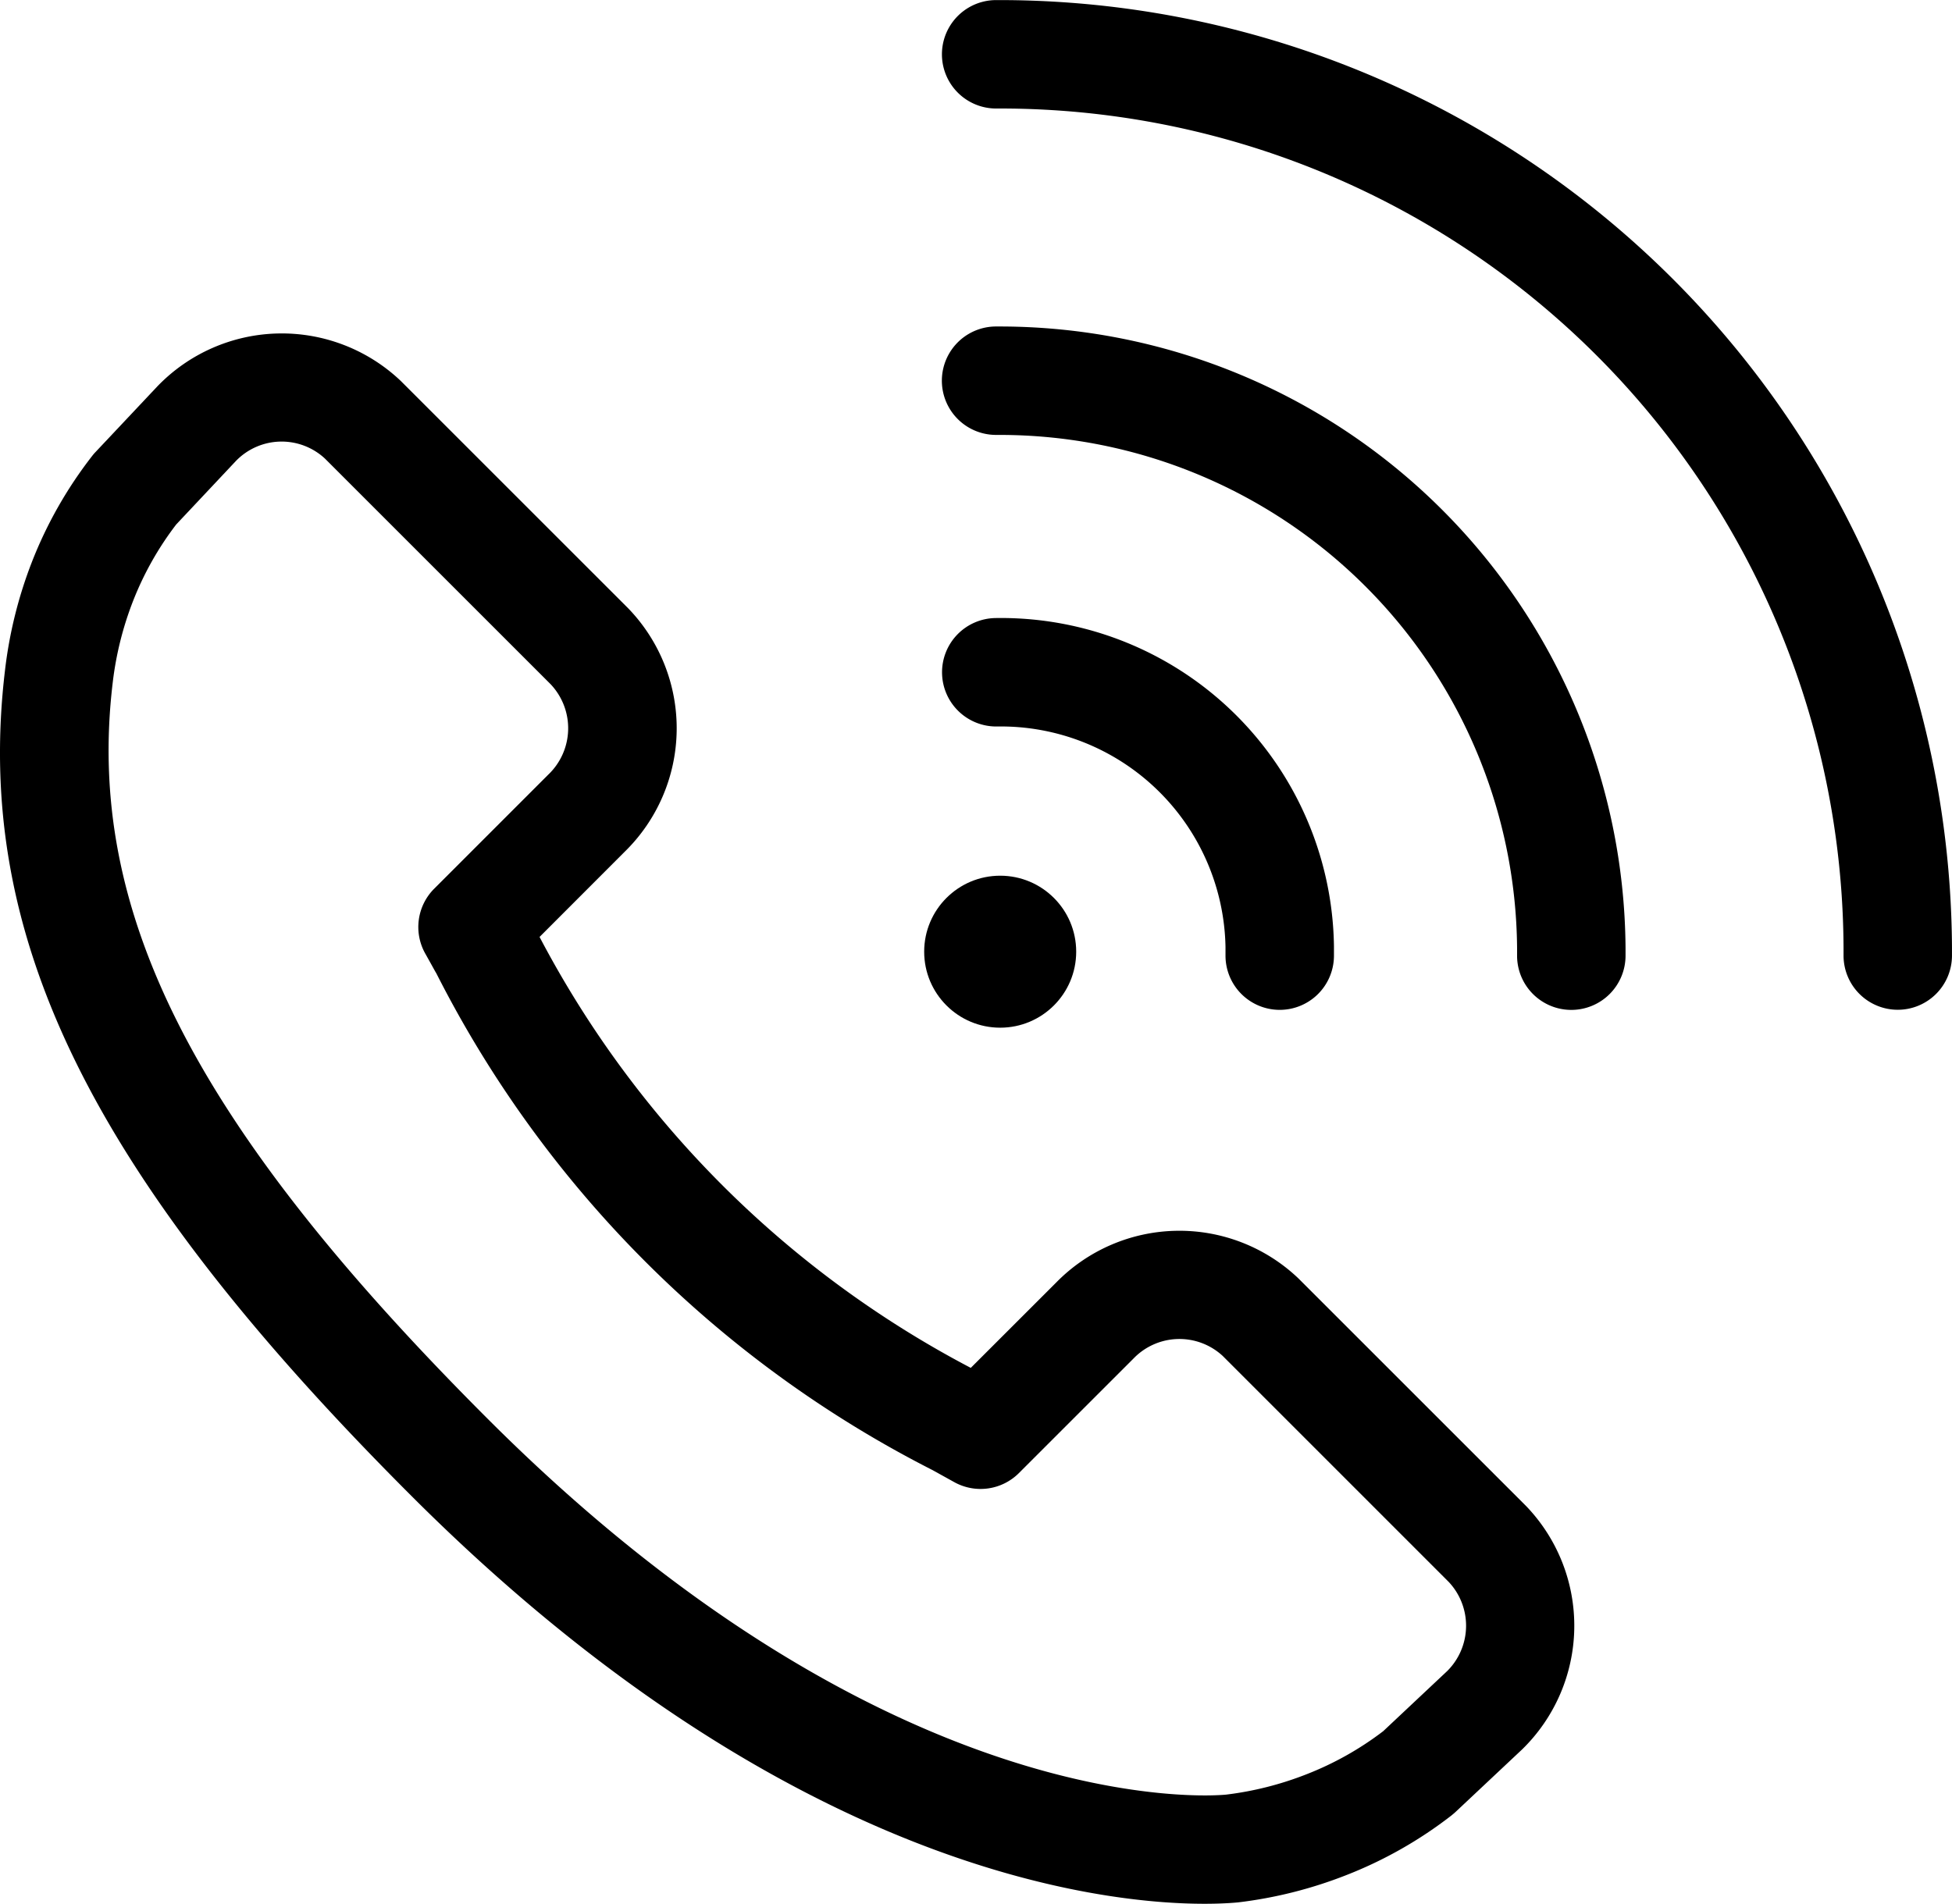 <?xml version="1.0" encoding="UTF-8"?>
<svg xmlns="http://www.w3.org/2000/svg" width="89.988" height="87.782" viewBox="0 0 89.988 87.782">
  <g transform="translate(-225.577 -123.496)">
    <path d="M281.108,211.278c-4.837,0-19.366-1.608-36.57-18.812-14.782-14.78-20.207-25.819-18.726-38.1a20.2,20.2,0,0,1,1.23-4.943,19.487,19.487,0,0,1,2.781-4.9,2.028,2.028,0,0,1,.154-.18l2.86-3.038a7.962,7.962,0,0,1,11.224-.236l10.474,10.473a7.961,7.961,0,0,1-.169,11.237l-3.915,3.919a47.216,47.216,0,0,0,19.879,19.87l3.941-3.939a7.951,7.951,0,0,1,11.168-.182l10.477,10.476.037.038a7.966,7.966,0,0,1-.206,11.2l-3.073,2.887c-.057.054-.116.1-.178.153a19.432,19.432,0,0,1-4.889,2.769,20.1,20.1,0,0,1-4.957,1.244C282.4,211.238,281.875,211.278,281.108,211.278Zm-47.407-63.6a14.475,14.475,0,0,0-2,3.556,15.221,15.221,0,0,0-.926,3.724c-1.275,10.574,3.736,20.415,17.3,33.974,18.613,18.611,33.413,17.375,34.033,17.312a15.044,15.044,0,0,0,3.683-.931,14.478,14.478,0,0,0,3.551-1.992l2.954-2.776a2.947,2.947,0,0,0,.064-4.111l-10.416-10.417a2.938,2.938,0,0,0-4.108.116l-5.286,5.285a2.5,2.5,0,0,1-2.98.419l-1-.554a52.15,52.15,0,0,1-22.874-22.9l-.059-.1c-.152-.275-.3-.542-.445-.8a2.5,2.5,0,0,1,.4-3.008l5.257-5.258a2.952,2.952,0,0,0,.108-4.176l-10.4-10.4a2.932,2.932,0,0,0-4.108.114Z"></path>
    <circle cx="3.504" cy="3.504" r="3.504" transform="translate(268.182 163.874)"></circle>
    <path d="M284.573,170.06a2.5,2.5,0,0,1-2.5-2.5v-.4a10.36,10.36,0,0,0-10.528-10.166,2.5,2.5,0,0,1-.078-5,15.35,15.35,0,0,1,15.606,15.126v.439A2.5,2.5,0,0,1,284.573,170.06Z"></path>
    <path d="M298.015,170.062a2.5,2.5,0,0,1-2.5-2.5V167.2a23.854,23.854,0,0,0-23.827-23.65c-.061,0-.122,0-.182,0a2.5,2.5,0,0,1-.017-5h.2a28.862,28.862,0,0,1,28.826,28.633v.378A2.5,2.5,0,0,1,298.015,170.062Z"></path>
    <path d="M313.065,170.056a2.5,2.5,0,0,1-2.5-2.5v-.373A38.871,38.871,0,0,0,271.518,128.5h-.012a2.5,2.5,0,0,1-.011-5h.2a43.921,43.921,0,0,1,43.869,43.675v.385A2.5,2.5,0,0,1,313.065,170.056Z"></path>
  </g>
</svg>
